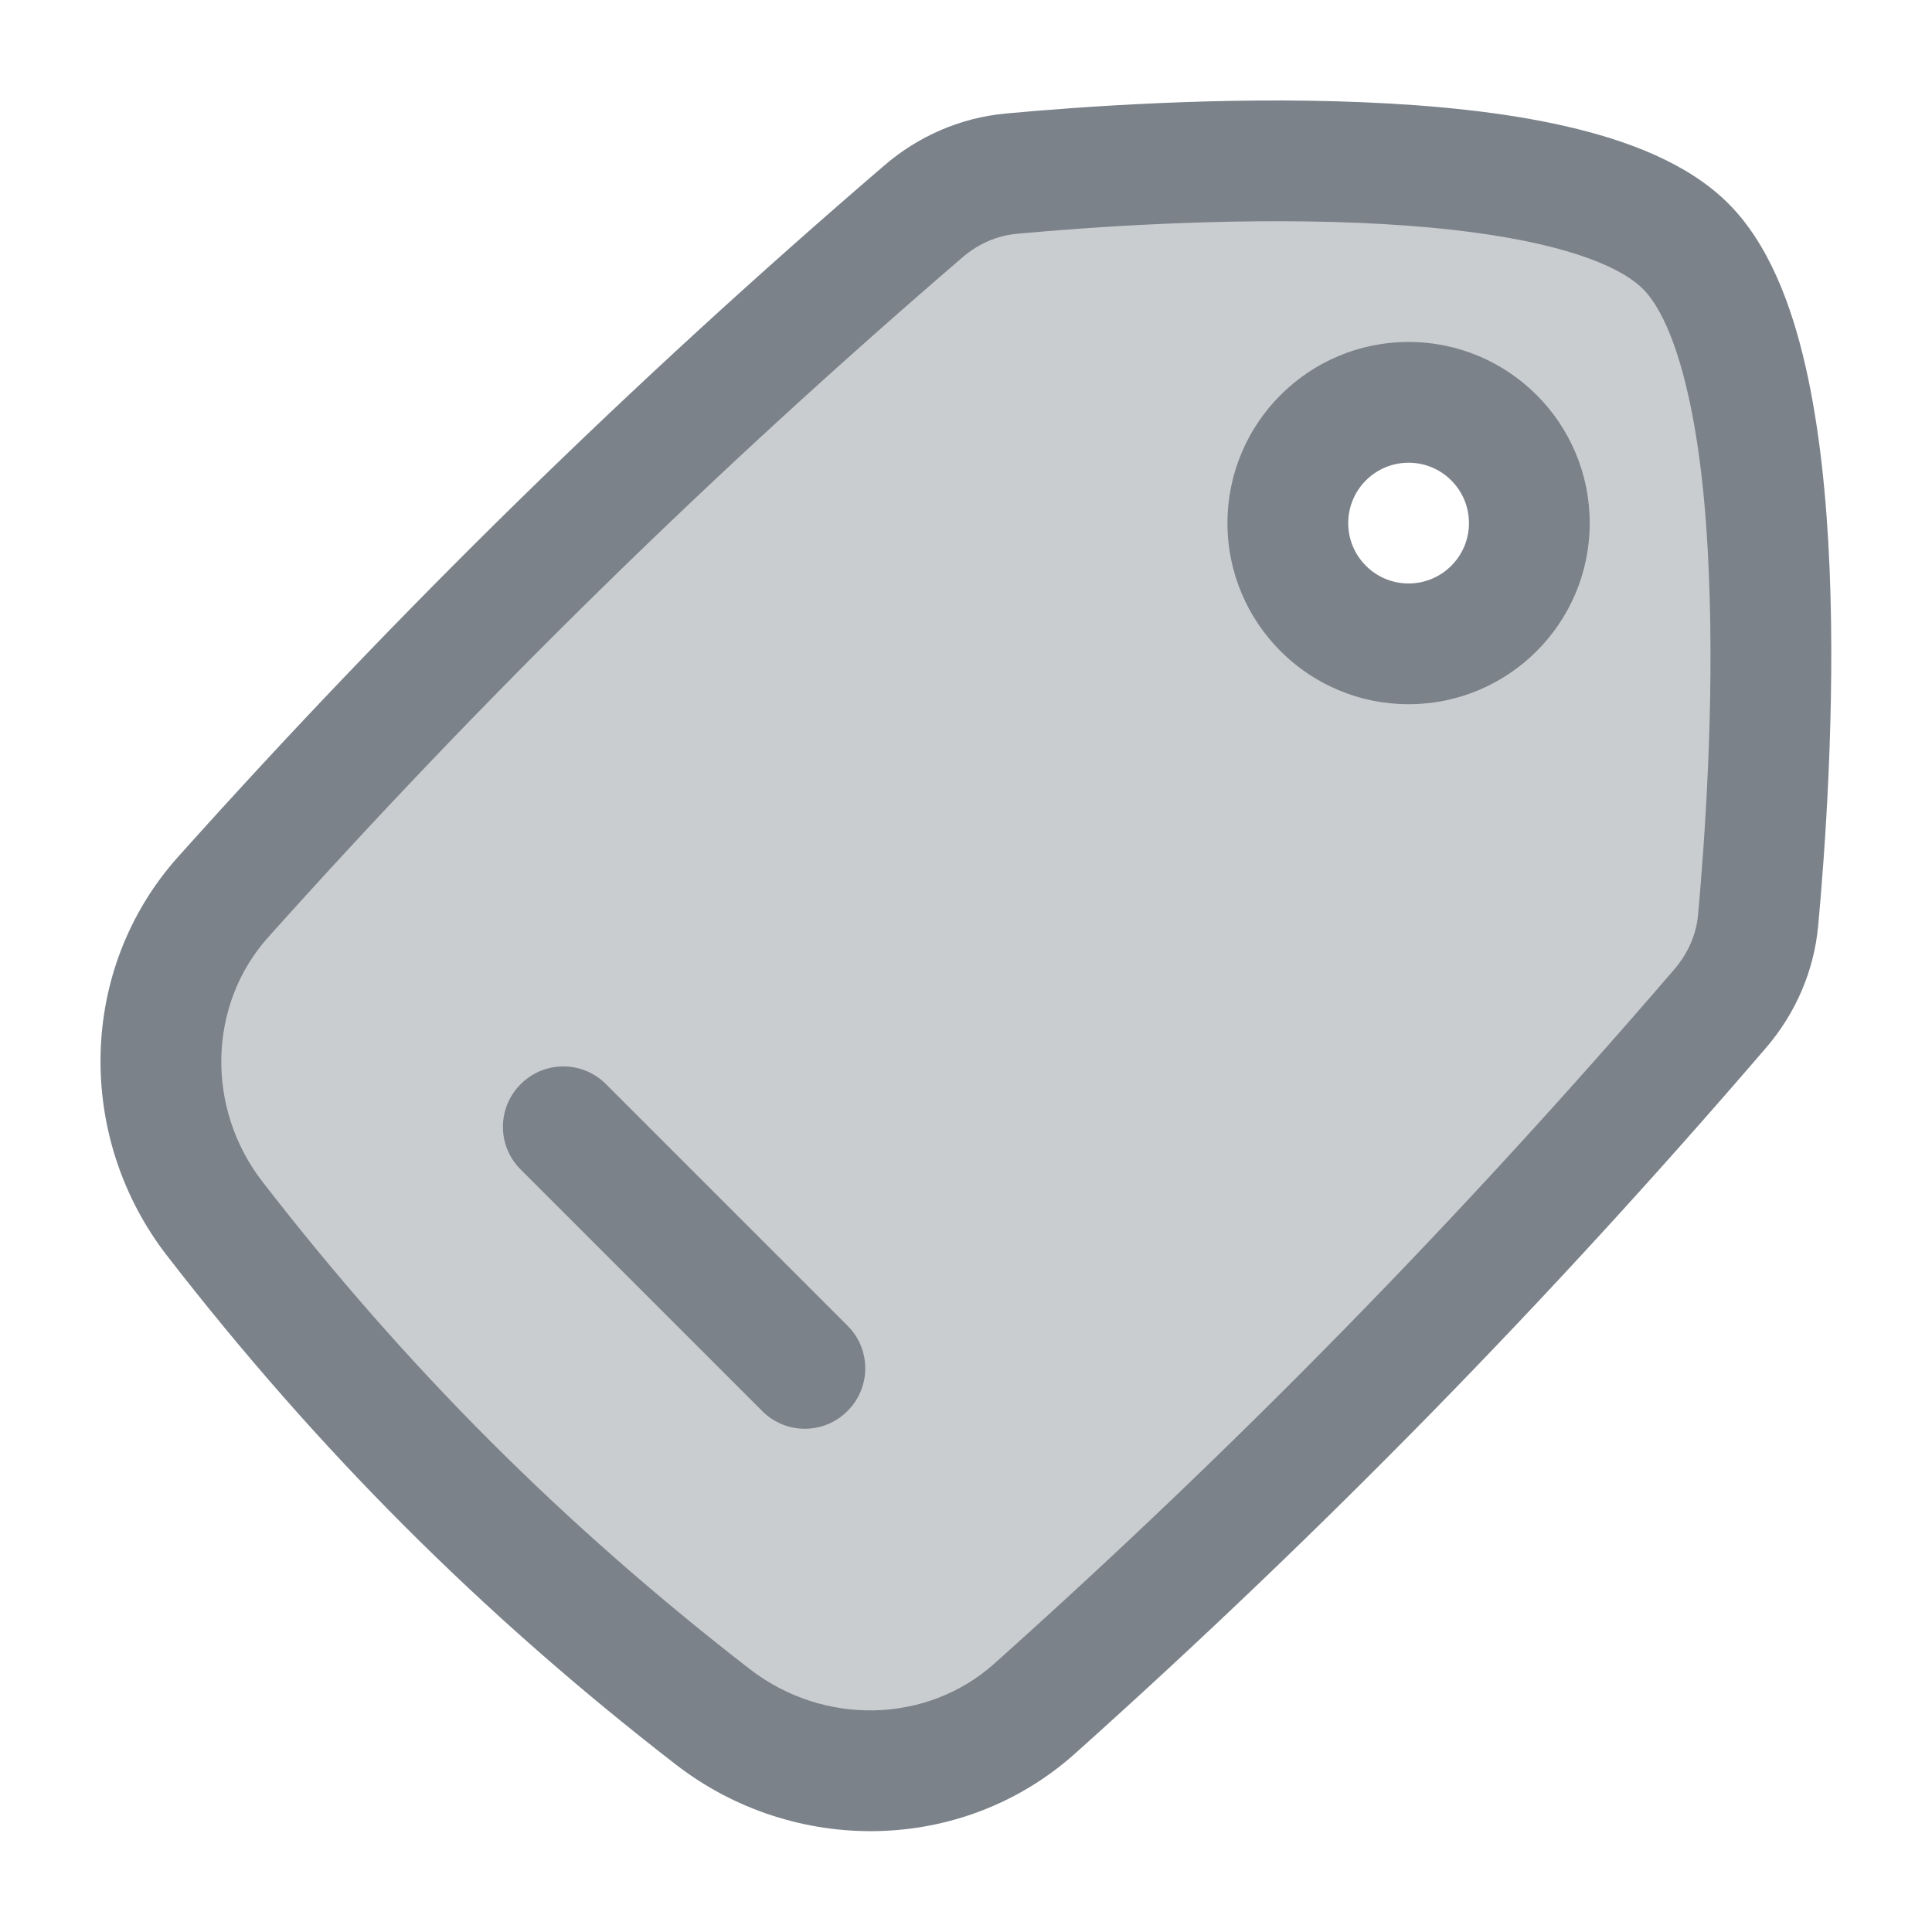 <svg width="12" height="12" viewBox="0 0 12 12" fill="none" xmlns="http://www.w3.org/2000/svg">
<path opacity="0.4" fill-rule="evenodd" clip-rule="evenodd" d="M1.335 7.571C0.874 6.976 0.885 6.131 1.387 5.571C2.748 4.05 4.172 2.657 5.736 1.313C5.89 1.18 6.08 1.097 6.283 1.078C7.181 0.996 9.767 0.826 10.47 1.529C11.172 2.231 11.003 4.818 10.92 5.716C10.902 5.919 10.818 6.108 10.685 6.263C9.341 7.827 7.948 9.25 6.428 10.612C5.867 11.114 5.022 11.124 4.428 10.664C3.248 9.75 2.248 8.751 1.335 7.571ZM8.75 2.499C9.164 2.499 9.5 2.835 9.5 3.249C9.5 3.663 9.164 3.999 8.75 3.999C8.335 3.999 8 3.663 8 3.249C8 2.835 8.335 2.499 8.75 2.499Z" fill="#7B828A"/>
<path fill-rule="evenodd" clip-rule="evenodd" d="M8.434 1.384C7.612 1.35 6.76 1.411 6.317 1.452C6.195 1.463 6.078 1.513 5.98 1.597C4.428 2.931 3.017 4.313 1.666 5.821C1.291 6.24 1.276 6.883 1.631 7.341C2.525 8.496 3.502 9.473 4.657 10.367C5.116 10.722 5.759 10.707 6.177 10.332C7.686 8.982 9.067 7.57 10.401 6.019C10.485 5.92 10.536 5.804 10.547 5.682C10.587 5.239 10.649 4.387 10.614 3.565C10.598 3.153 10.557 2.761 10.482 2.437C10.405 2.101 10.304 1.893 10.204 1.794C10.105 1.695 9.898 1.593 9.561 1.516C9.237 1.442 8.846 1.401 8.434 1.384ZM9.729 0.785C10.104 0.871 10.483 1.012 10.735 1.264C10.987 1.516 11.127 1.895 11.213 2.269C11.302 2.656 11.346 3.099 11.364 3.534C11.4 4.405 11.335 5.295 11.293 5.75C11.267 6.034 11.151 6.296 10.97 6.507C9.615 8.084 8.211 9.518 6.678 10.891C5.976 11.519 4.929 11.526 4.198 10.96C2.993 10.028 1.971 9.005 1.038 7.8C0.472 7.07 0.479 6.022 1.107 5.321C2.48 3.788 3.915 2.383 5.491 1.029C5.702 0.847 5.964 0.731 6.248 0.705C6.703 0.663 7.594 0.598 8.465 0.635C8.9 0.653 9.343 0.696 9.729 0.785ZM8.749 3.624C8.542 3.624 8.374 3.456 8.374 3.249C8.374 3.042 8.542 2.874 8.749 2.874C8.956 2.874 9.124 3.042 9.124 3.249C9.124 3.456 8.956 3.624 8.749 3.624ZM7.624 3.249C7.624 3.87 8.128 4.374 8.749 4.374C9.37 4.374 9.874 3.87 9.874 3.249C9.874 2.628 9.37 2.124 8.749 2.124C8.128 2.124 7.624 2.628 7.624 3.249ZM3.764 6.734C3.618 6.587 3.38 6.587 3.234 6.734C3.087 6.88 3.087 7.118 3.234 7.264L4.734 8.764C4.88 8.911 5.118 8.911 5.264 8.764C5.411 8.618 5.411 8.38 5.264 8.234L3.764 6.734Z" fill="#7B828A"/>
</svg>
